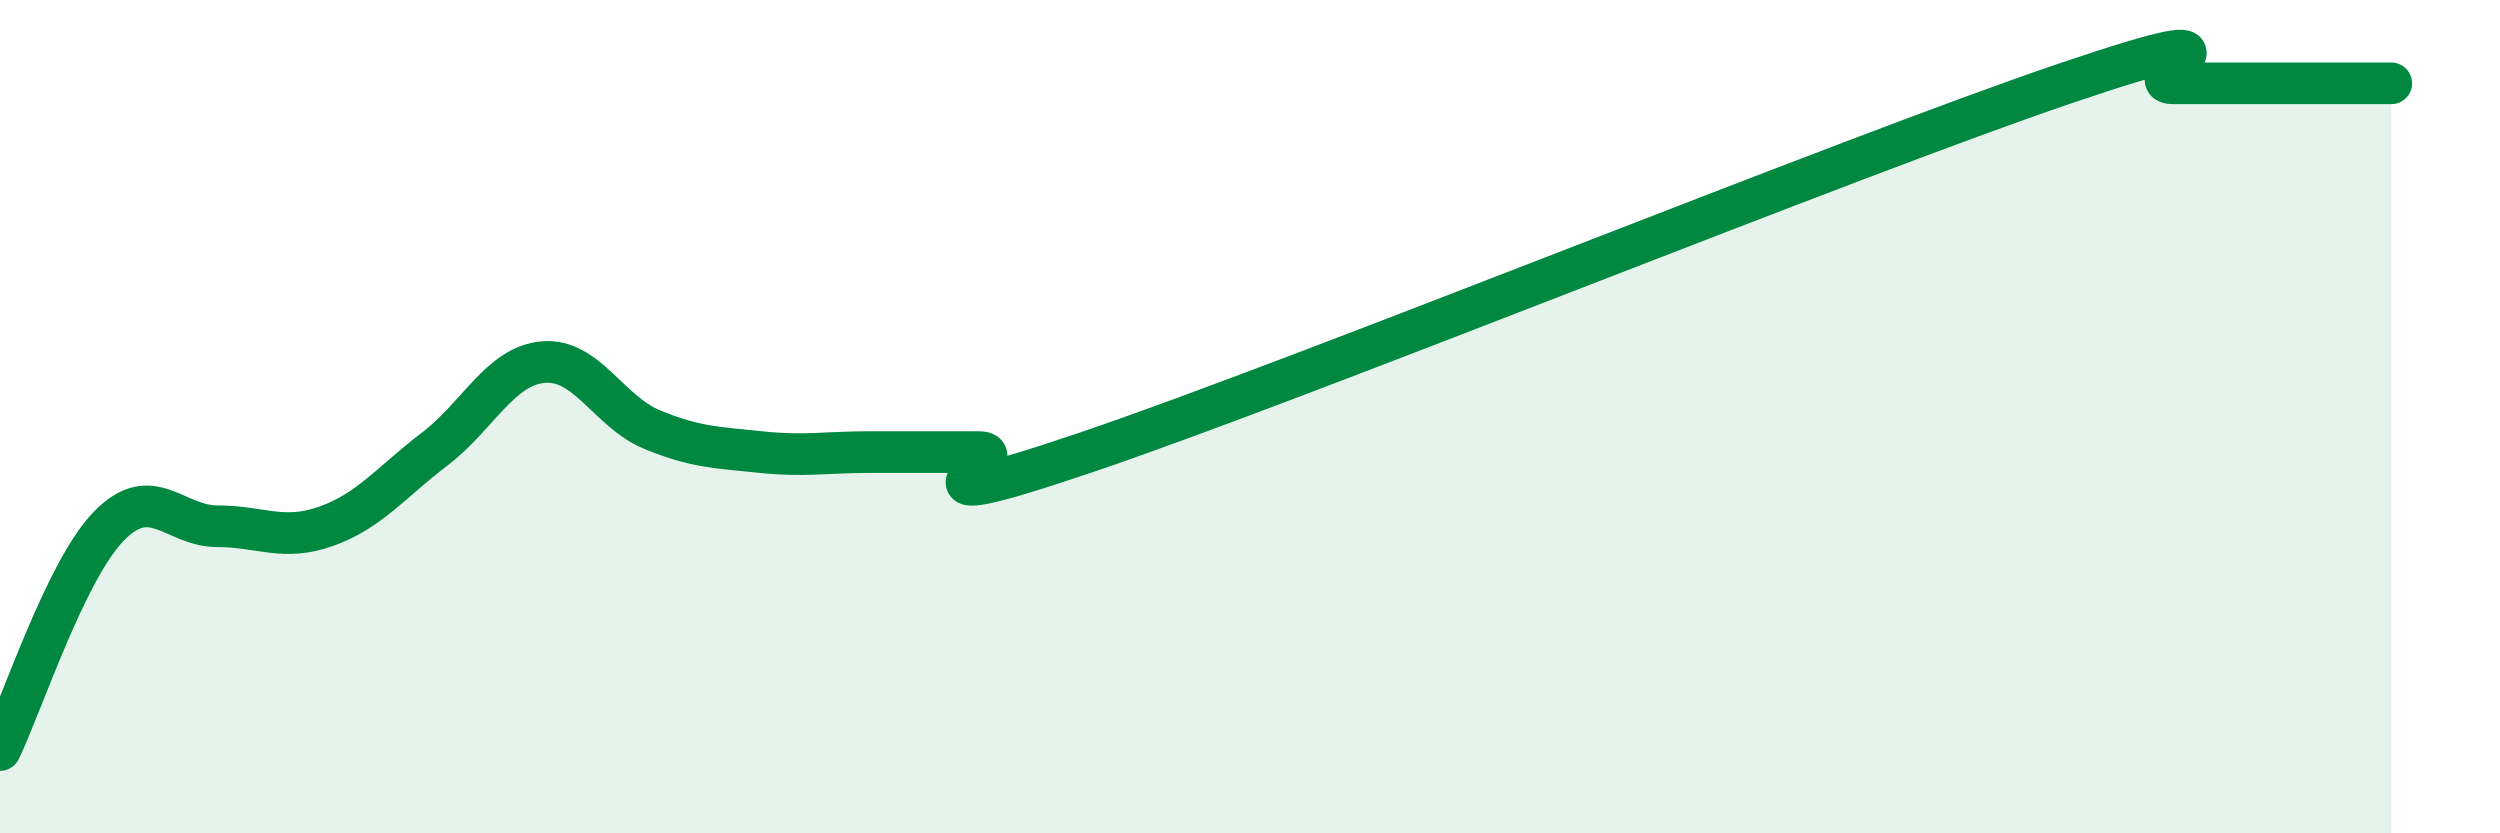 
    <svg width="60" height="20" viewBox="0 0 60 20" xmlns="http://www.w3.org/2000/svg">
      <path
        d="M 0,18 C 0.52,16.93 1.57,13.7 2.61,12.63 C 3.65,11.56 4.18,12.63 5.22,12.63 C 6.26,12.63 6.79,13 7.83,12.63 C 8.87,12.26 9.39,11.57 10.43,10.78 C 11.47,9.99 12,8.78 13.04,8.69 C 14.08,8.6 14.61,9.88 15.65,10.31 C 16.69,10.74 17.22,10.74 18.26,10.85 C 19.3,10.96 19.83,10.85 20.87,10.85 C 21.91,10.85 22.44,10.85 23.48,10.85 C 24.52,10.85 20.87,12.62 26.09,10.85 C 31.31,9.08 44.35,3.77 49.57,2 C 54.79,0.23 51.13,2 52.17,2 C 53.21,2 53.74,2 54.78,2 C 55.82,2 56.87,2 57.39,2L57.39 20L0 20Z"
        fill="#008740"
        opacity="0.1"
        stroke-linecap="round"
        stroke-linejoin="round"
      />
      <path
        d="M 0,18 C 0.52,16.93 1.57,13.7 2.61,12.63 C 3.65,11.56 4.18,12.63 5.22,12.63 C 6.26,12.63 6.79,13 7.83,12.63 C 8.87,12.26 9.39,11.57 10.43,10.78 C 11.47,9.99 12,8.78 13.04,8.69 C 14.08,8.6 14.61,9.88 15.65,10.31 C 16.69,10.74 17.22,10.74 18.26,10.85 C 19.3,10.96 19.83,10.85 20.87,10.85 C 21.91,10.85 22.44,10.85 23.48,10.85 C 24.52,10.85 20.87,12.62 26.09,10.85 C 31.31,9.08 44.35,3.77 49.57,2 C 54.79,0.23 51.13,2 52.17,2 C 53.21,2 53.74,2 54.78,2 C 55.82,2 56.87,2 57.39,2"
        stroke="#008740"
        stroke-width="1"
        fill="none"
        stroke-linecap="round"
        stroke-linejoin="round"
      />
    </svg>
  